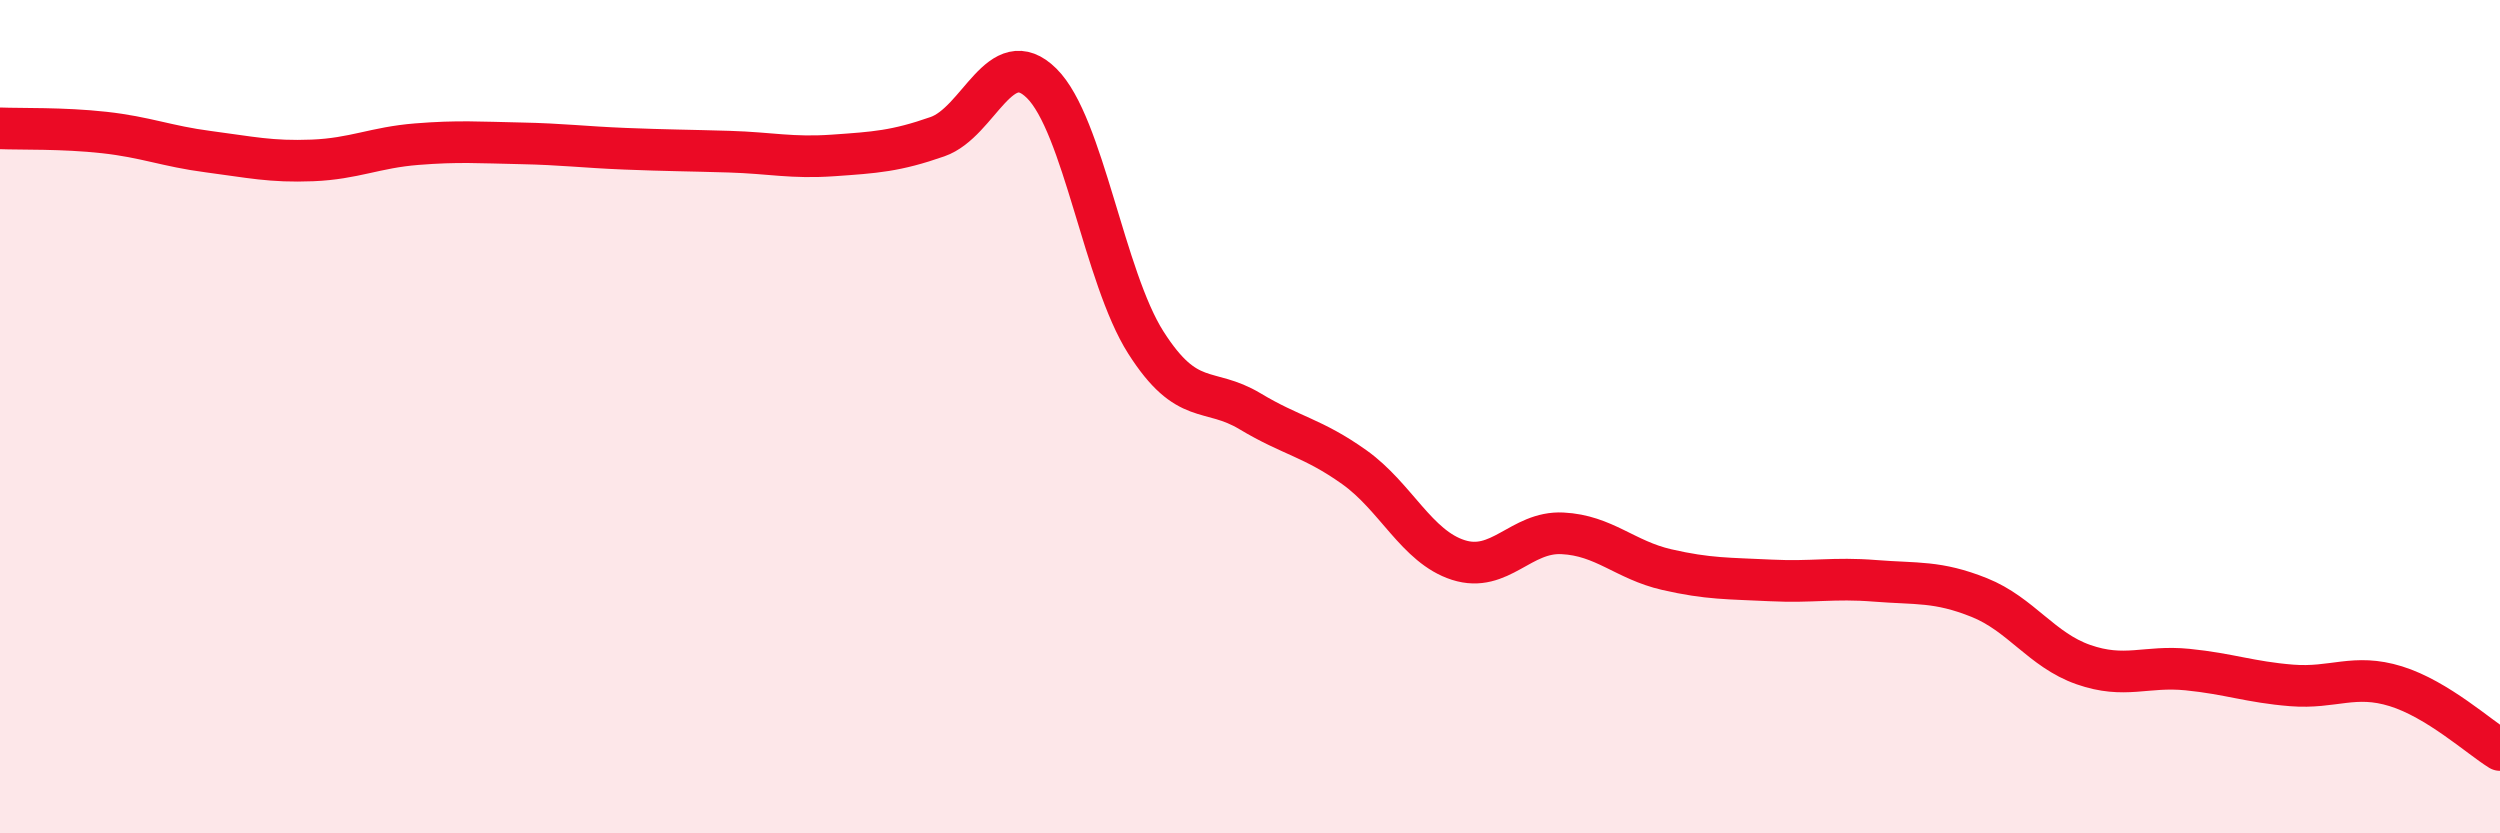 
    <svg width="60" height="20" viewBox="0 0 60 20" xmlns="http://www.w3.org/2000/svg">
      <path
        d="M 0,3.08 C 0.5,3.1 1.5,3.07 2.5,3.18 C 3.5,3.29 4,3.51 5,3.64 C 6,3.77 6.5,3.89 7.5,3.85 C 8.5,3.81 9,3.54 10,3.46 C 11,3.38 11.5,3.42 12.5,3.44 C 13.5,3.46 14,3.53 15,3.57 C 16,3.61 16.5,3.61 17.5,3.64 C 18.5,3.67 19,3.8 20,3.73 C 21,3.66 21.5,3.63 22.5,3.28 C 23.5,2.93 24,1.01 25,2 C 26,2.99 26.5,6.65 27.5,8.22 C 28.5,9.79 29,9.27 30,9.87 C 31,10.47 31.5,10.5 32.5,11.21 C 33.5,11.92 34,13.12 35,13.44 C 36,13.76 36.5,12.75 37.5,12.8 C 38.5,12.85 39,13.44 40,13.67 C 41,13.9 41.5,13.88 42.5,13.93 C 43.5,13.98 44,13.86 45,13.94 C 46,14.02 46.5,13.94 47.5,14.34 C 48.5,14.74 49,15.6 50,15.95 C 51,16.3 51.5,15.97 52.5,16.07 C 53.5,16.17 54,16.37 55,16.45 C 56,16.53 56.5,16.16 57.5,16.47 C 58.5,16.78 59.5,17.69 60,18L60 20L0 20Z"
        fill="#EB0A25"
        opacity="0.1"
        stroke-linecap="round"
        stroke-linejoin="round"
      />
      <path
        d="M 0,3.08 C 0.5,3.1 1.5,3.07 2.5,3.18 C 3.5,3.29 4,3.51 5,3.64 C 6,3.77 6.5,3.89 7.5,3.85 C 8.5,3.81 9,3.54 10,3.46 C 11,3.38 11.5,3.42 12.5,3.44 C 13.5,3.46 14,3.53 15,3.57 C 16,3.61 16.5,3.61 17.5,3.64 C 18.5,3.67 19,3.8 20,3.73 C 21,3.66 21.5,3.63 22.5,3.28 C 23.5,2.93 24,1.01 25,2 C 26,2.99 26.5,6.65 27.5,8.22 C 28.5,9.79 29,9.27 30,9.87 C 31,10.47 31.5,10.5 32.5,11.21 C 33.5,11.92 34,13.12 35,13.44 C 36,13.76 36.5,12.75 37.5,12.8 C 38.5,12.85 39,13.44 40,13.67 C 41,13.9 41.5,13.88 42.5,13.93 C 43.5,13.98 44,13.86 45,13.94 C 46,14.02 46.5,13.94 47.5,14.34 C 48.5,14.74 49,15.6 50,15.95 C 51,16.3 51.5,15.97 52.5,16.07 C 53.5,16.17 54,16.37 55,16.45 C 56,16.53 56.5,16.16 57.5,16.47 C 58.5,16.78 59.5,17.69 60,18"
        stroke="#EB0A25"
        stroke-width="1"
        fill="none"
        stroke-linecap="round"
        stroke-linejoin="round"
      />
    </svg>
  